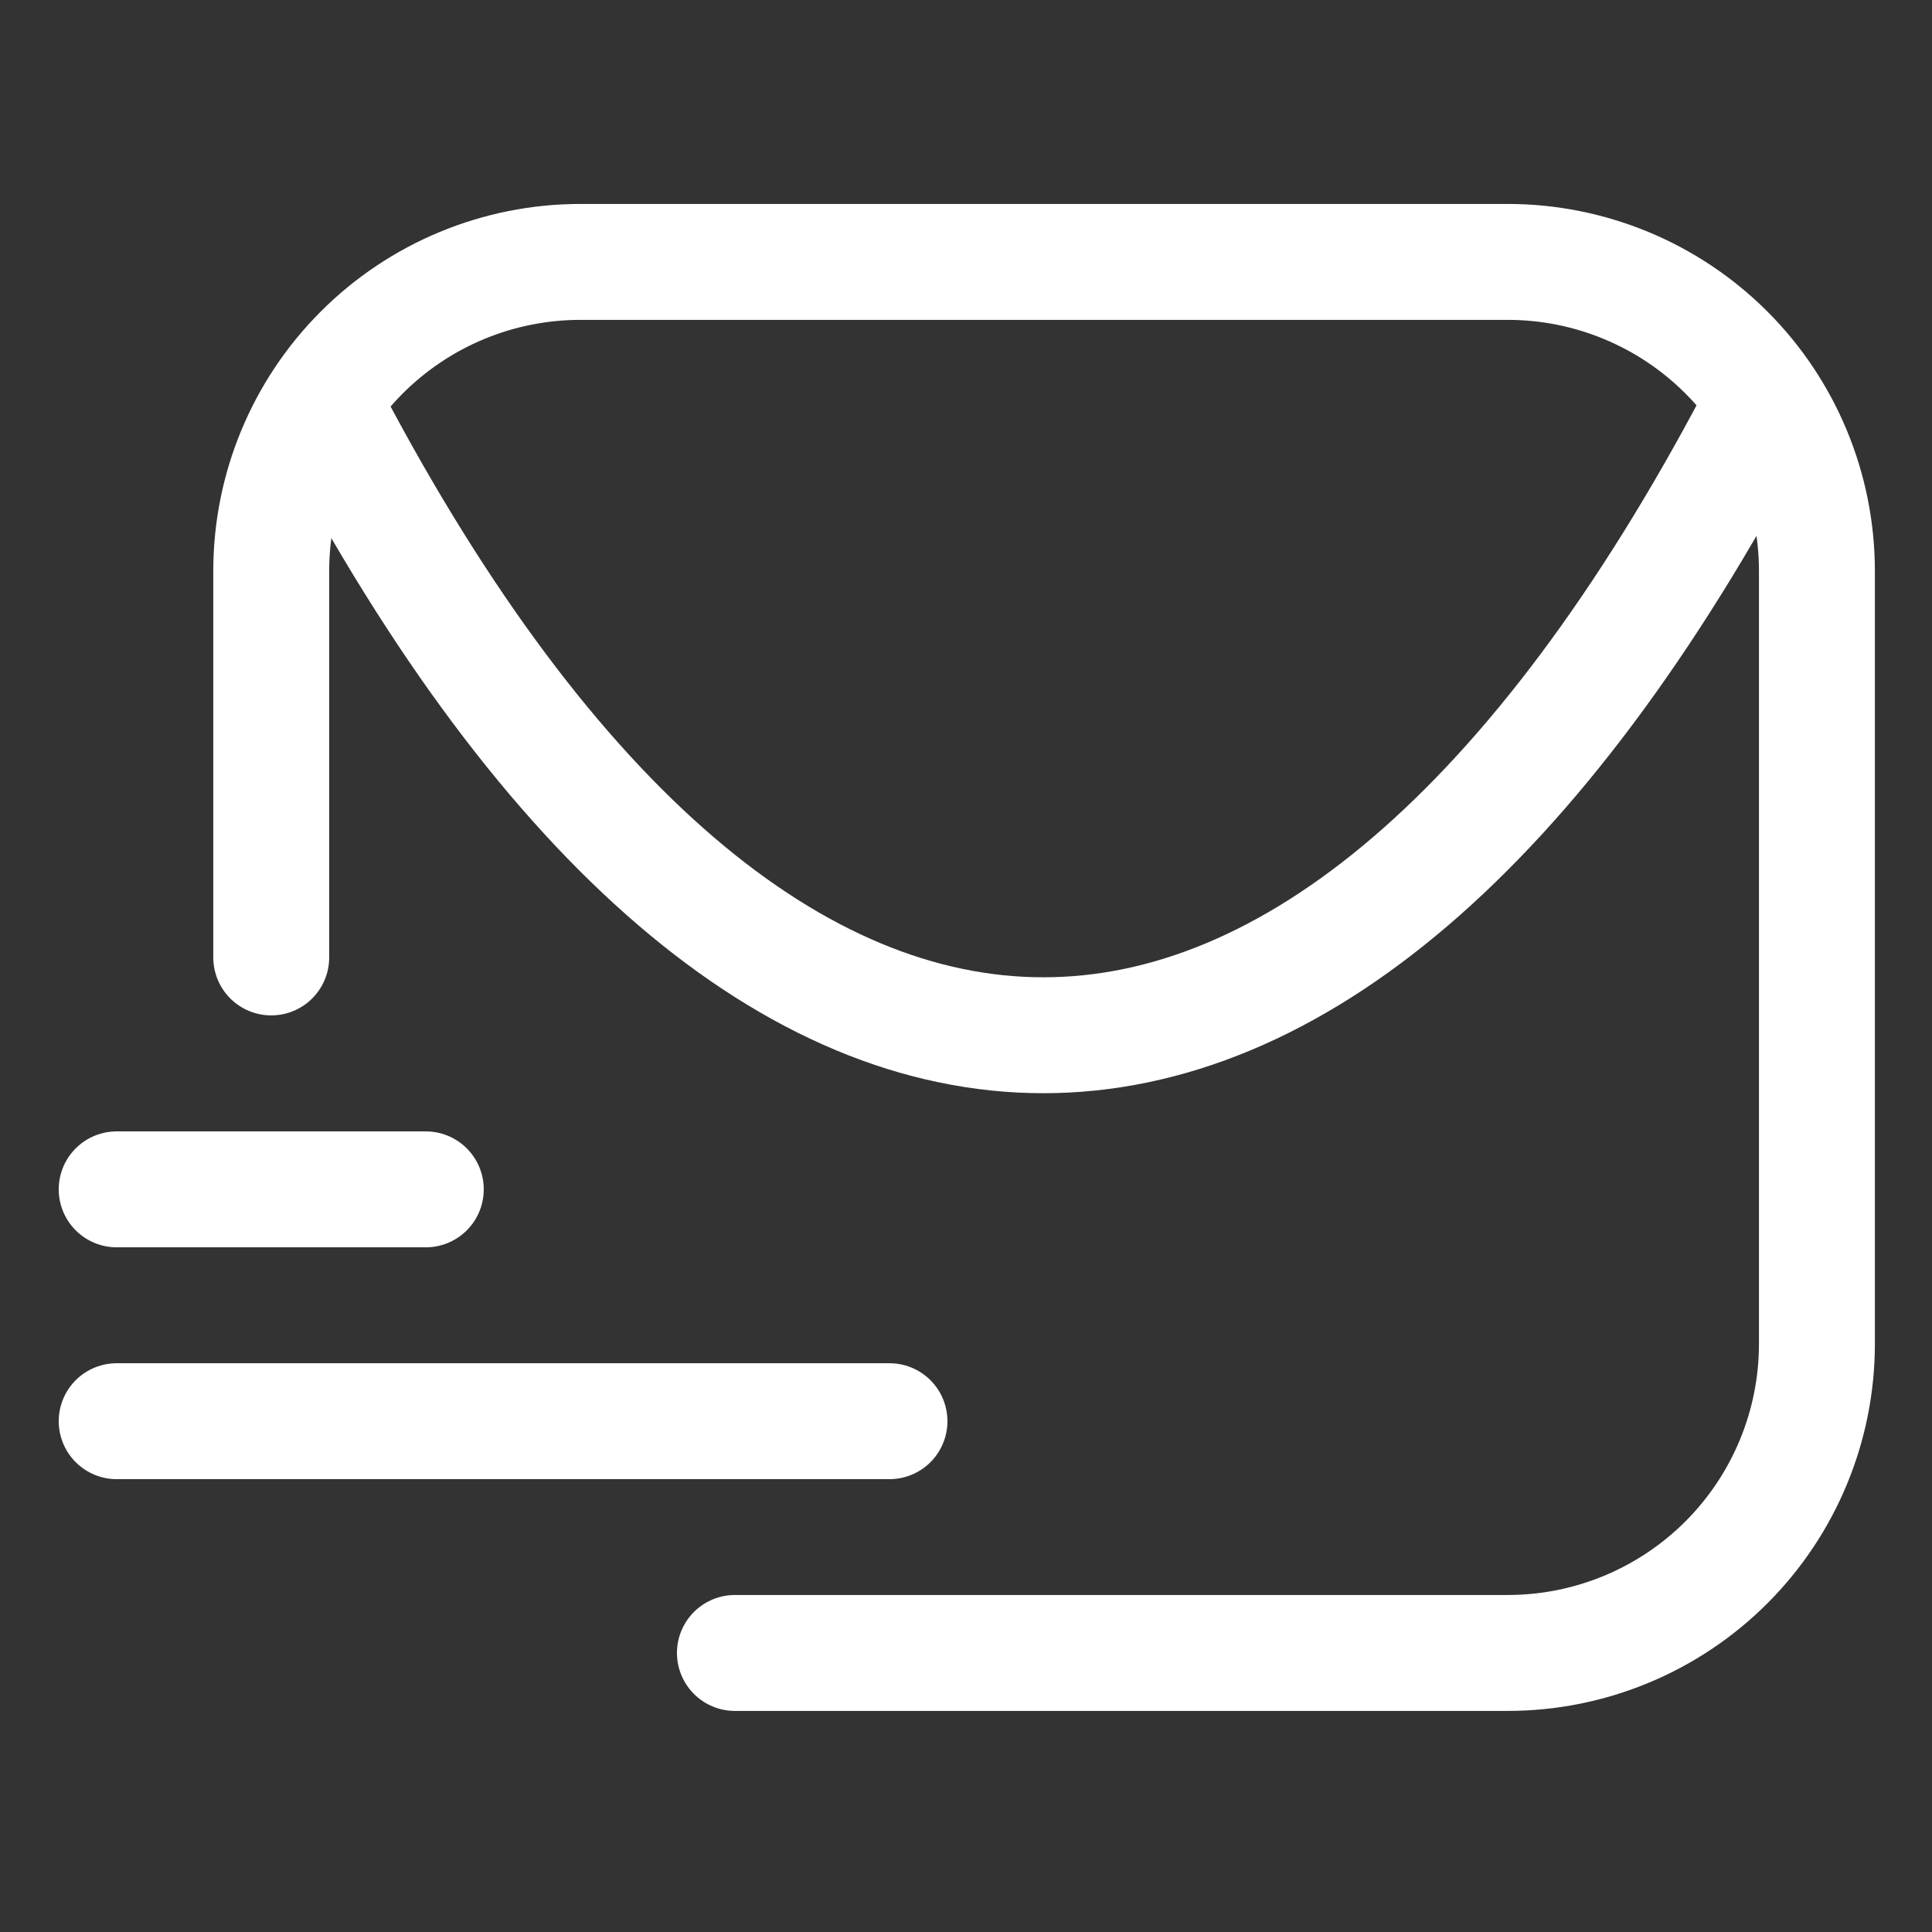 <svg width="23" height="23" viewBox="0 0 23 23" fill="none" xmlns="http://www.w3.org/2000/svg">
<rect x="0" y="0" width="23" height="23" fill="#333333" stroke="none"/>
<path d="M8.749 19.678H17.95C18.925 19.678 19.862 19.29 20.552 18.6C21.242 17.91 21.63 16.974 21.63 15.998V6.798C21.63 5.822 21.242 4.886 20.552 4.196C19.862 3.506 18.925 3.118 17.95 3.118H6.909C5.933 3.118 4.997 3.506 4.307 4.196C3.617 4.886 3.229 5.822 3.229 6.798V11.398" stroke="white" stroke-width="1.38" stroke-linecap="round" stroke-linejoin="round"/>
<path d="M1.389 16.919H10.589" stroke="white" stroke-width="1.38" stroke-linecap="round" stroke-linejoin="round"/>
<path d="M1.389 14.159H5.069" stroke="white" stroke-width="1.38" stroke-linecap="round" stroke-linejoin="round"/>
<path d="M20.893 4.986C15.731 14.775 9.107 14.766 3.946 4.986" stroke="white" stroke-width="1.38" stroke-linecap="round" stroke-linejoin="round"/>
</svg>
